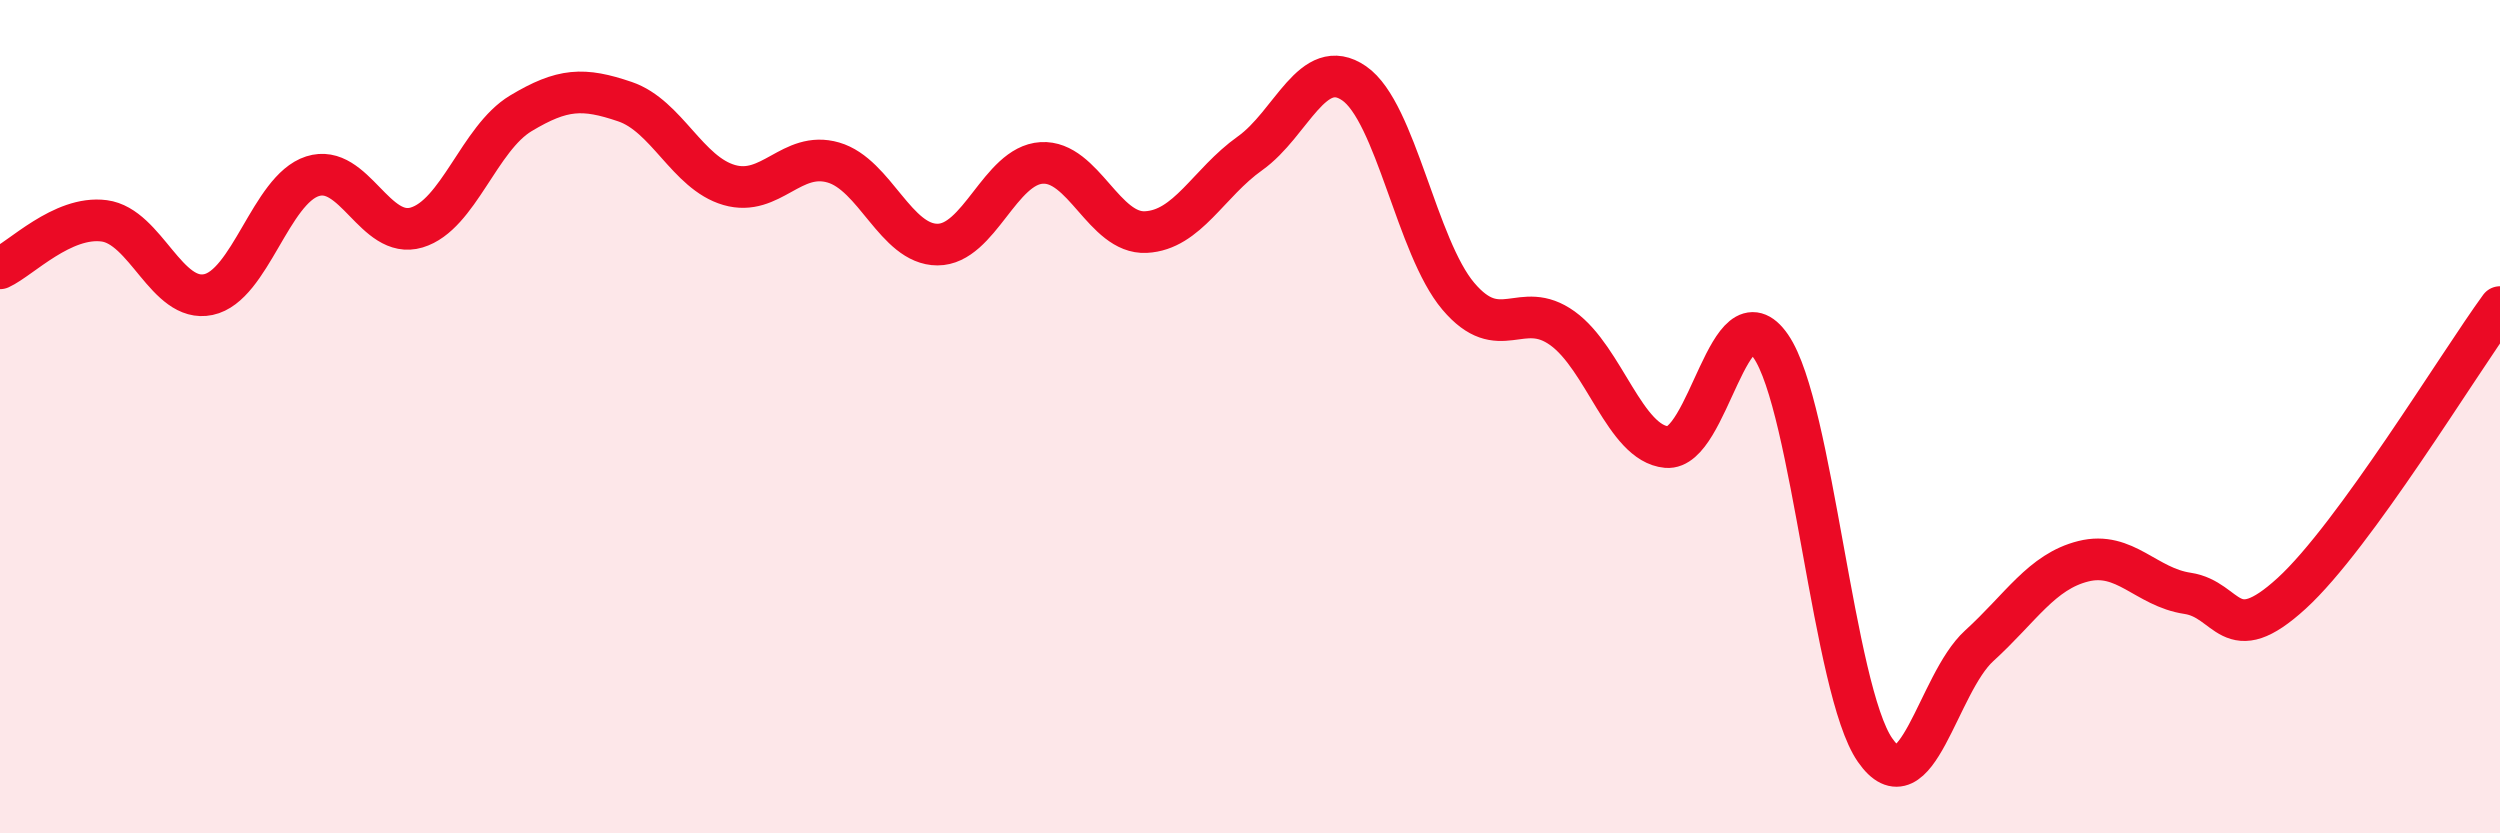
    <svg width="60" height="20" viewBox="0 0 60 20" xmlns="http://www.w3.org/2000/svg">
      <path
        d="M 0,6.44 C 0.5,6.21 1.5,5.17 2.5,5.3 C 3.5,5.43 4,7.28 5,7.07 C 6,6.86 6.5,4.55 7.5,4.23 C 8.5,3.91 9,5.76 10,5.46 C 11,5.16 11.5,3.32 12.5,2.72 C 13.5,2.12 14,2.1 15,2.44 C 16,2.78 16.5,4.15 17.5,4.44 C 18.5,4.73 19,3.61 20,3.9 C 21,4.19 21.5,5.87 22.5,5.87 C 23.5,5.87 24,3.97 25,3.91 C 26,3.85 26.5,5.62 27.5,5.57 C 28.5,5.52 29,4.39 30,3.68 C 31,2.97 31.5,1.31 32.5,2 C 33.5,2.69 34,5.93 35,7.11 C 36,8.29 36.5,7.16 37.5,7.88 C 38.5,8.6 39,10.64 40,10.73 C 41,10.82 41.5,6.86 42.5,8.31 C 43.5,9.76 44,16.56 45,18 C 46,19.44 46.5,16.41 47.5,15.5 C 48.5,14.59 49,13.72 50,13.47 C 51,13.22 51.5,14.09 52.5,14.24 C 53.5,14.39 53.5,15.61 55,14.24 C 56.5,12.87 59,8.74 60,7.37L60 20L0 20Z"
        fill="#EB0A25"
        opacity="0.1"
        stroke-linecap="round"
        stroke-linejoin="round"
      />
      <path
        d="M 0,6.44 C 0.5,6.21 1.5,5.17 2.5,5.3 C 3.5,5.43 4,7.28 5,7.07 C 6,6.86 6.5,4.55 7.5,4.23 C 8.5,3.91 9,5.76 10,5.46 C 11,5.16 11.5,3.32 12.5,2.72 C 13.5,2.12 14,2.1 15,2.44 C 16,2.78 16.5,4.15 17.5,4.44 C 18.5,4.73 19,3.61 20,3.9 C 21,4.19 21.5,5.87 22.5,5.87 C 23.5,5.87 24,3.97 25,3.91 C 26,3.85 26.5,5.62 27.5,5.57 C 28.5,5.52 29,4.39 30,3.68 C 31,2.97 31.5,1.31 32.5,2 C 33.5,2.69 34,5.93 35,7.11 C 36,8.29 36.5,7.16 37.5,7.88 C 38.5,8.6 39,10.64 40,10.73 C 41,10.82 41.5,6.86 42.5,8.31 C 43.5,9.76 44,16.56 45,18 C 46,19.44 46.5,16.41 47.5,15.5 C 48.5,14.59 49,13.72 50,13.47 C 51,13.22 51.5,14.09 52.5,14.24 C 53.5,14.39 53.5,15.61 55,14.24 C 56.5,12.87 59,8.74 60,7.37"
        stroke="#EB0A25"
        stroke-width="1"
        fill="none"
        stroke-linecap="round"
        stroke-linejoin="round"
      />
    </svg>
  